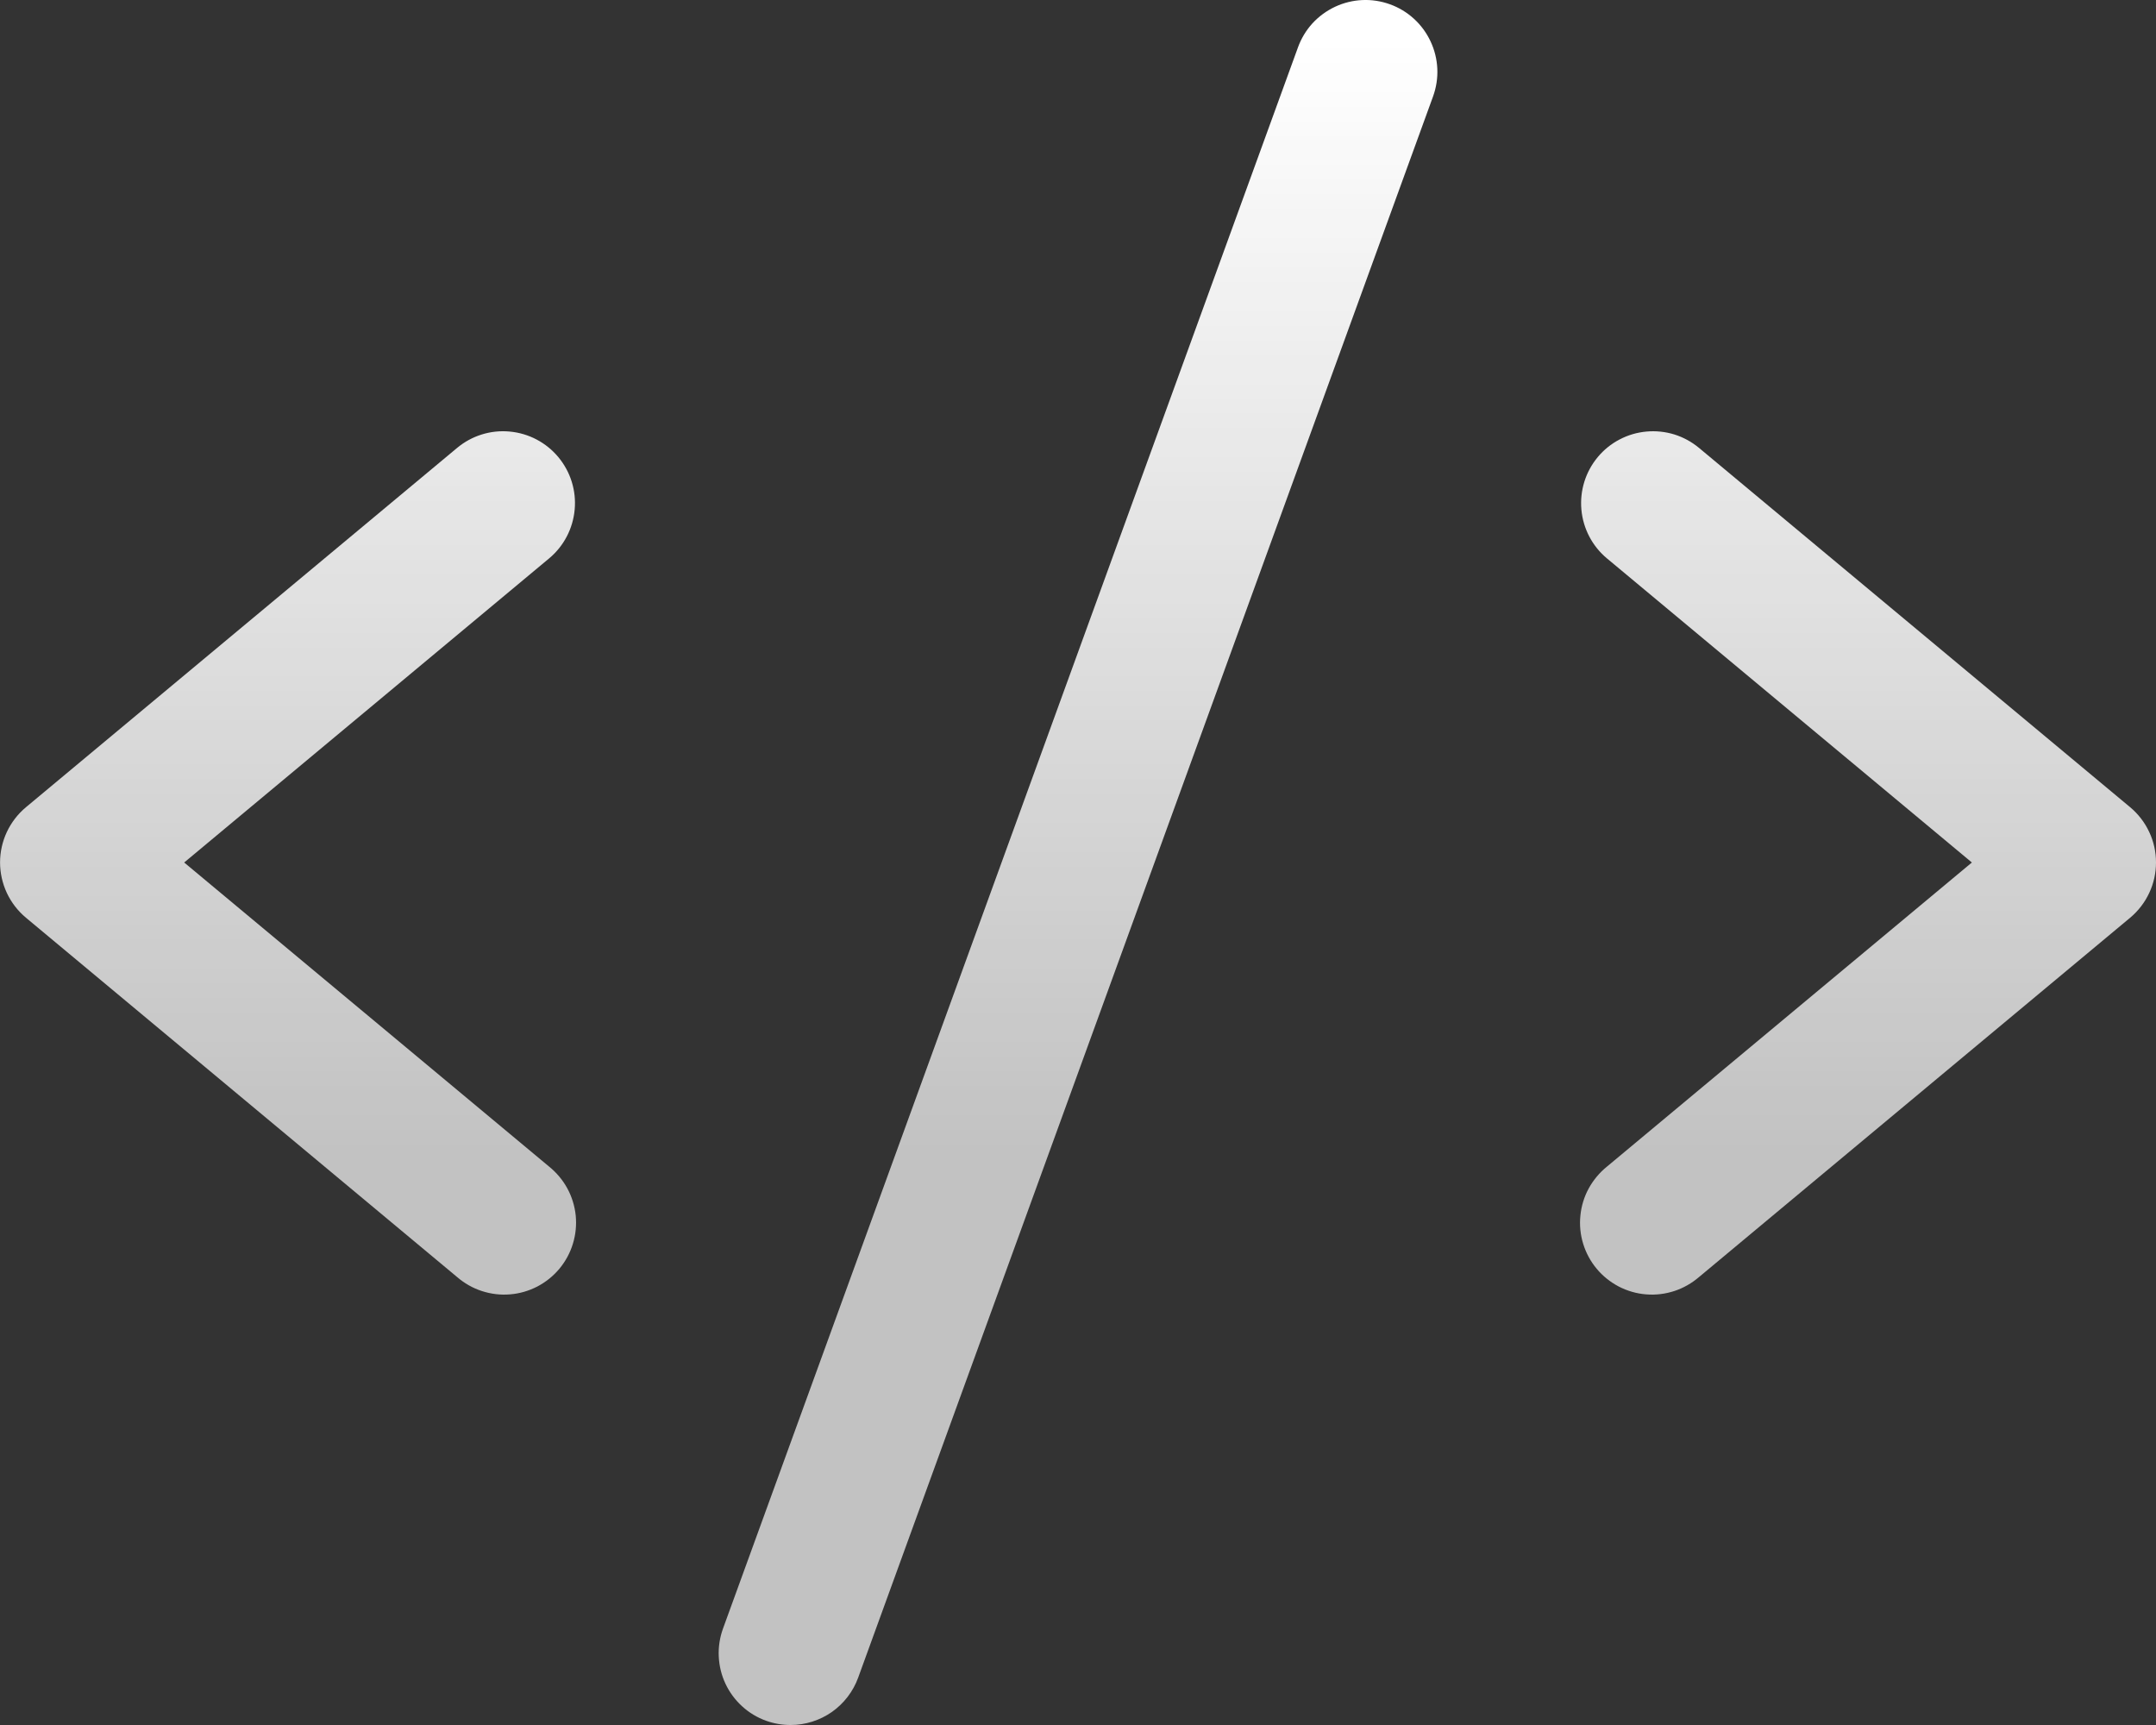 <svg width="35" height="28" viewBox="0 0 35 28" fill="none" xmlns="http://www.w3.org/2000/svg">
<rect x="0" y="0" width="35" height="28" fill="#333333" stroke="none"/>
<path d="M8.914 9.064L2.99 14L8.914 18.936C9.035 19.034 9.136 19.154 9.21 19.29C9.284 19.426 9.33 19.576 9.346 19.73C9.361 19.884 9.346 20.04 9.3 20.189C9.255 20.337 9.18 20.475 9.081 20.594C8.982 20.713 8.86 20.811 8.722 20.883C8.584 20.954 8.434 20.998 8.279 21.01C8.125 21.023 7.969 21.004 7.822 20.956C7.674 20.908 7.538 20.83 7.421 20.729L0.421 14.896C0.289 14.786 0.184 14.649 0.111 14.494C0.039 14.339 0.001 14.17 0.001 13.999C0.001 13.828 0.039 13.659 0.111 13.505C0.184 13.35 0.289 13.213 0.421 13.103L7.421 7.27C7.659 7.072 7.965 6.976 8.274 7.005C8.582 7.033 8.866 7.182 9.064 7.42C9.262 7.658 9.358 7.965 9.329 8.273C9.301 8.581 9.152 8.866 8.914 9.064ZM34.581 13.103L27.581 7.27C27.463 7.172 27.327 7.098 27.181 7.052C27.034 7.007 26.88 6.991 26.728 7.005C26.575 7.019 26.427 7.062 26.291 7.134C26.155 7.205 26.035 7.302 25.937 7.42C25.739 7.658 25.644 7.965 25.672 8.273C25.7 8.581 25.849 8.866 26.087 9.064L32.011 14L26.087 18.936C25.966 19.034 25.866 19.154 25.791 19.29C25.717 19.426 25.671 19.576 25.656 19.73C25.64 19.884 25.655 20.04 25.701 20.189C25.746 20.337 25.821 20.475 25.92 20.594C26.019 20.713 26.142 20.811 26.279 20.883C26.417 20.954 26.567 20.998 26.722 21.01C26.877 21.023 27.032 21.004 27.18 20.956C27.327 20.908 27.463 20.83 27.581 20.729L34.581 14.896C34.712 14.786 34.818 14.649 34.89 14.494C34.963 14.339 35 14.17 35 13.999C35 13.828 34.963 13.659 34.89 13.505C34.818 13.35 34.712 13.213 34.581 13.103ZM22.565 0.07C22.421 0.018 22.268 -0.006 22.115 0.001C21.962 0.008 21.812 0.045 21.673 0.11C21.535 0.175 21.41 0.266 21.306 0.379C21.203 0.492 21.123 0.625 21.071 0.769L11.737 26.435C11.685 26.579 11.661 26.732 11.668 26.886C11.675 27.039 11.711 27.189 11.776 27.328C11.841 27.467 11.933 27.592 12.046 27.695C12.159 27.799 12.292 27.879 12.436 27.931C12.564 27.977 12.698 28 12.834 28C13.074 28 13.307 27.926 13.504 27.789C13.7 27.651 13.849 27.457 13.931 27.232L23.264 1.565C23.316 1.421 23.34 1.268 23.333 1.115C23.326 0.962 23.289 0.812 23.224 0.673C23.159 0.534 23.068 0.409 22.955 0.306C22.842 0.202 22.709 0.122 22.565 0.07Z" fill="url(#paint0_linear_29604_39176)"/>
<defs>
<linearGradient id="paint0_linear_29604_39176" x1="17.501" y1="0.656" x2="17.501" y2="18.812" gradientUnits="userSpaceOnUse">
<stop stop-color="white"/>
<stop offset="1" stop-color="white" stop-opacity="0.7"/>
</linearGradient>
</defs>
</svg>
